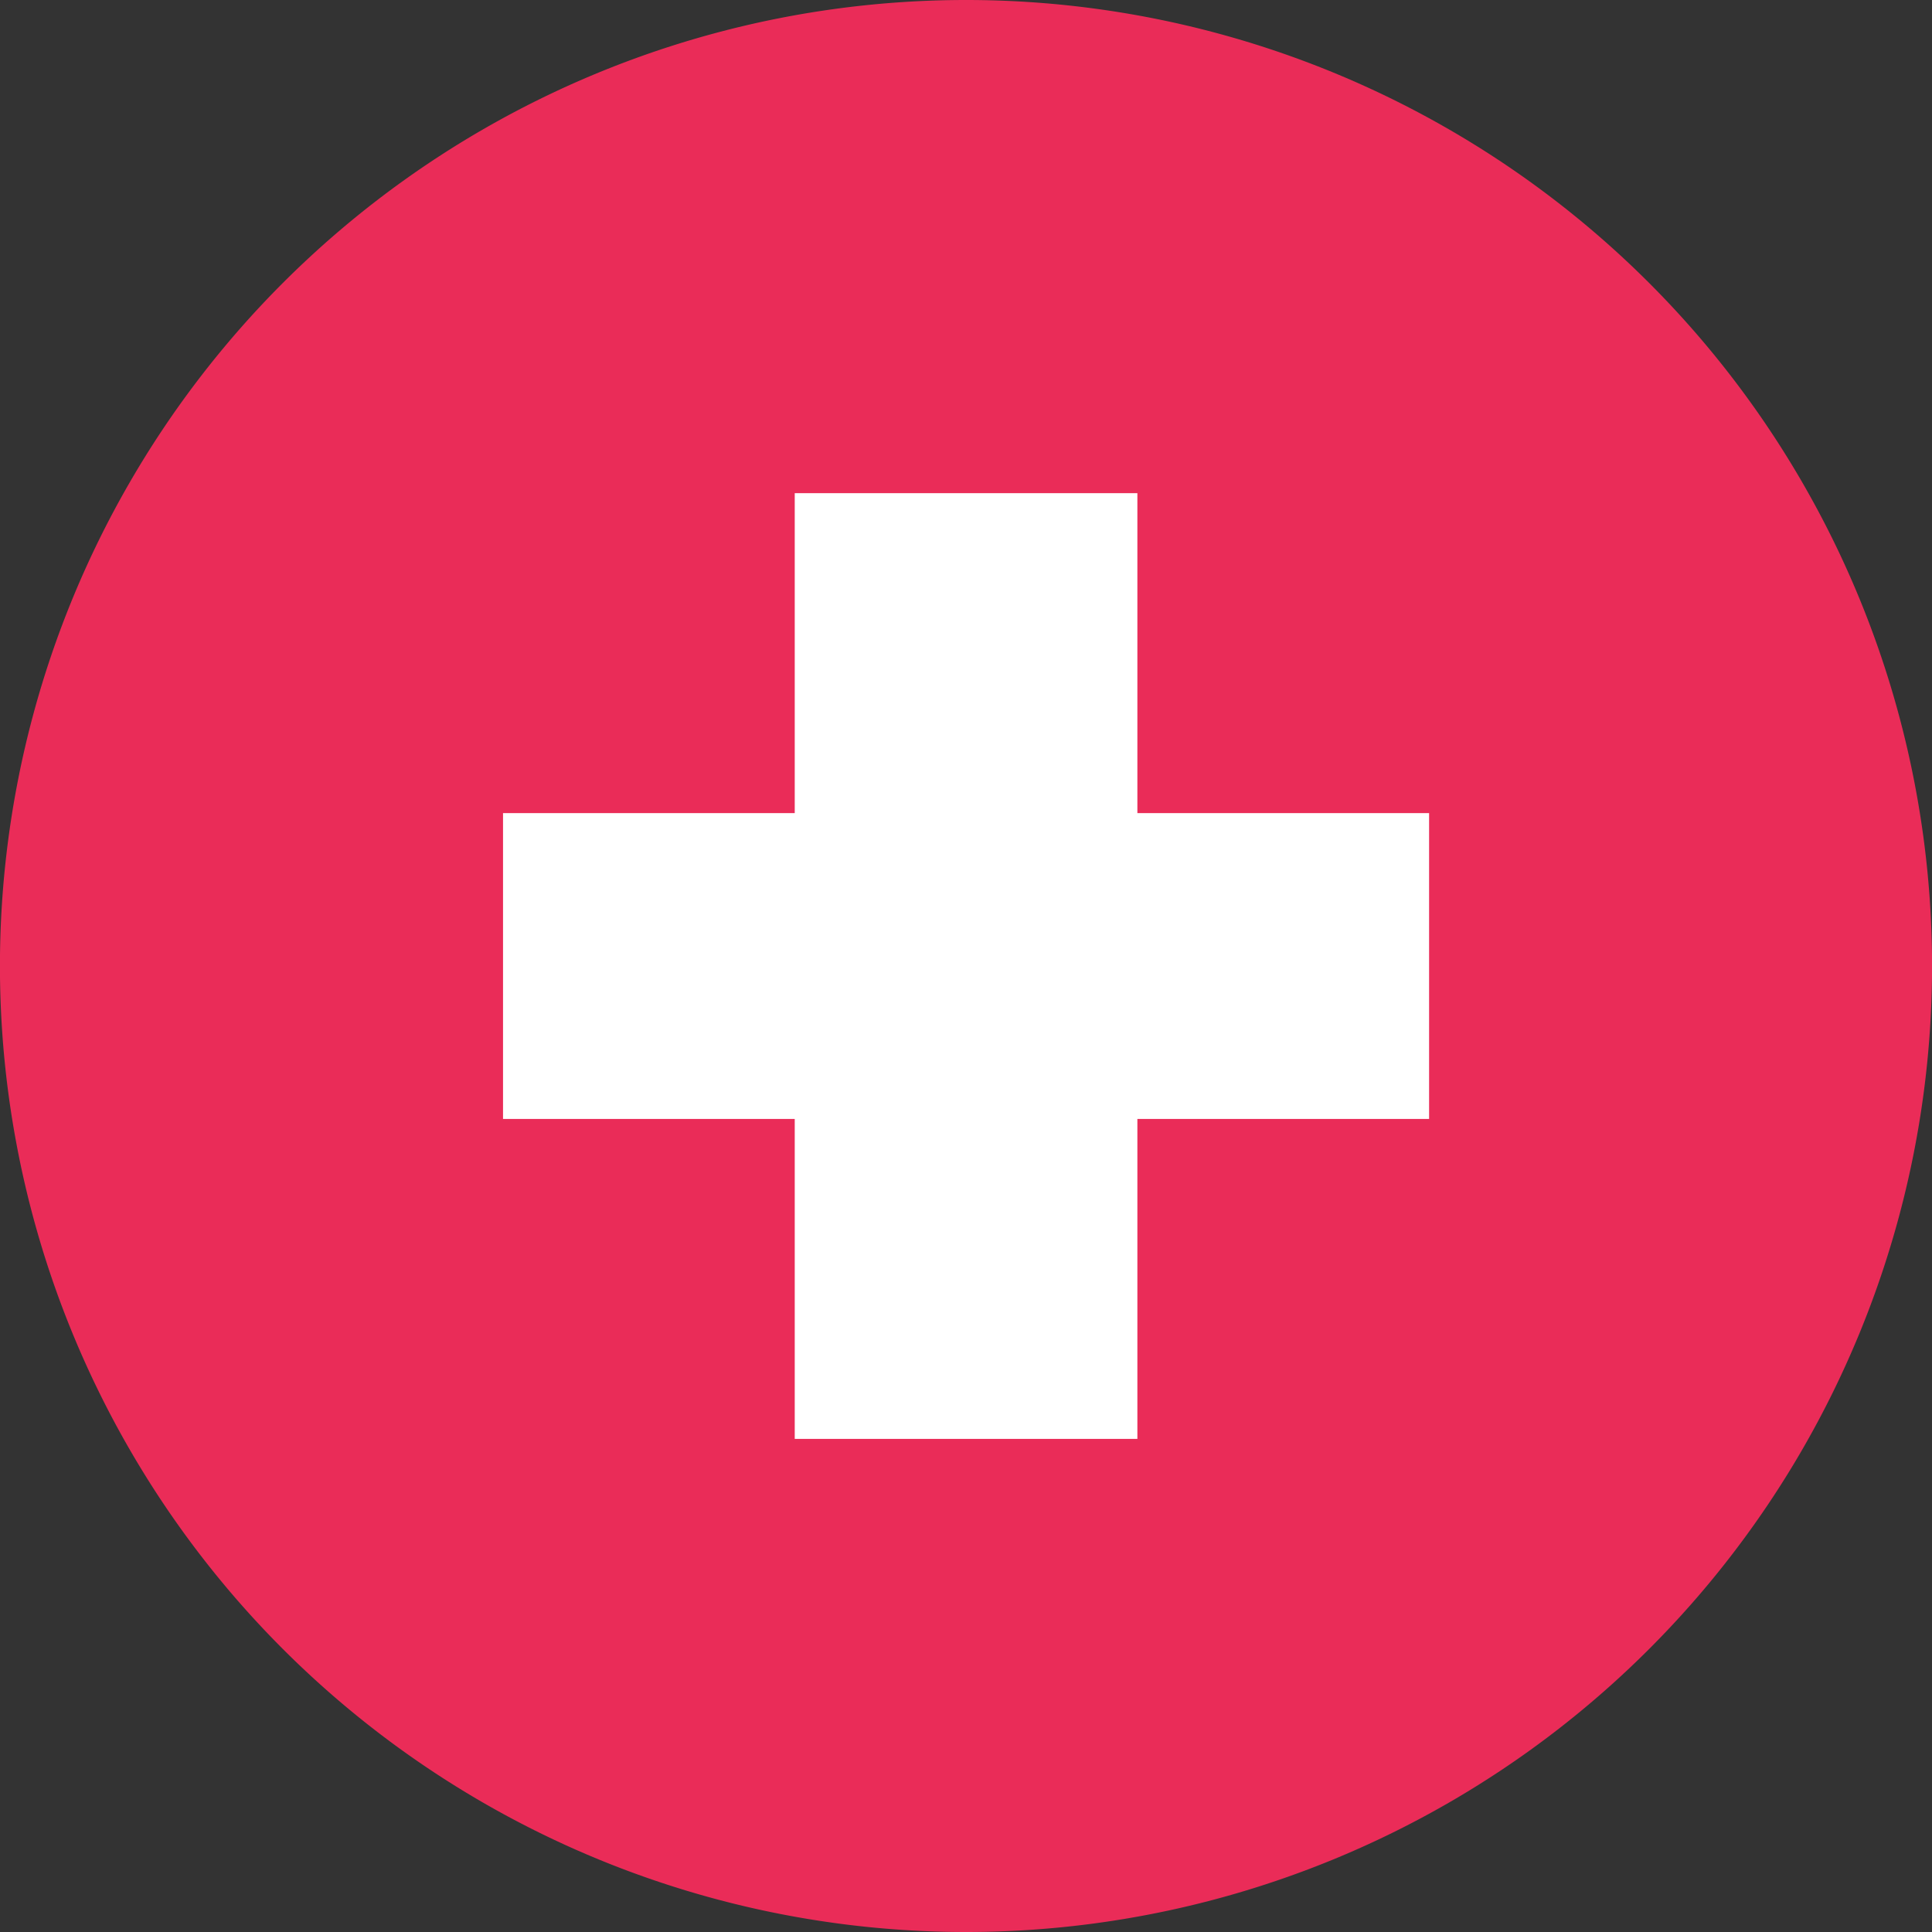 <svg xmlns="http://www.w3.org/2000/svg" xmlns:xlink="http://www.w3.org/1999/xlink" width="33.115" height="33.115" viewBox="0 0 33.115 33.115"><rect x="0" y="0" width="33.115" height="33.115" fill="#333333" stroke="none"/><defs><clipPath id="a"><path d="M0,14.056H33.115V-19.059H0Z" transform="translate(0 19.059)" fill="none"/></clipPath></defs><g transform="translate(0 0)" clip-path="url(#a)"><g transform="translate(-0.001)"><path d="M7.028,14.056A16.559,16.559,0,0,0,23.587-2.5,16.558,16.558,0,0,0,7.028-19.059,16.558,16.558,0,0,0-9.53-2.5,16.559,16.559,0,0,0,7.028,14.056" transform="translate(9.53 19.059)" fill="#ea2c58"/></g></g><g transform="translate(8.623 8.453)"><path d="M4.615,2.328V-3.156H-1.258V2.328h-5V7.57h5v5.484H4.615V7.57h5V2.328Z" transform="translate(6.257 3.156)" fill="#fff"/></g></svg>